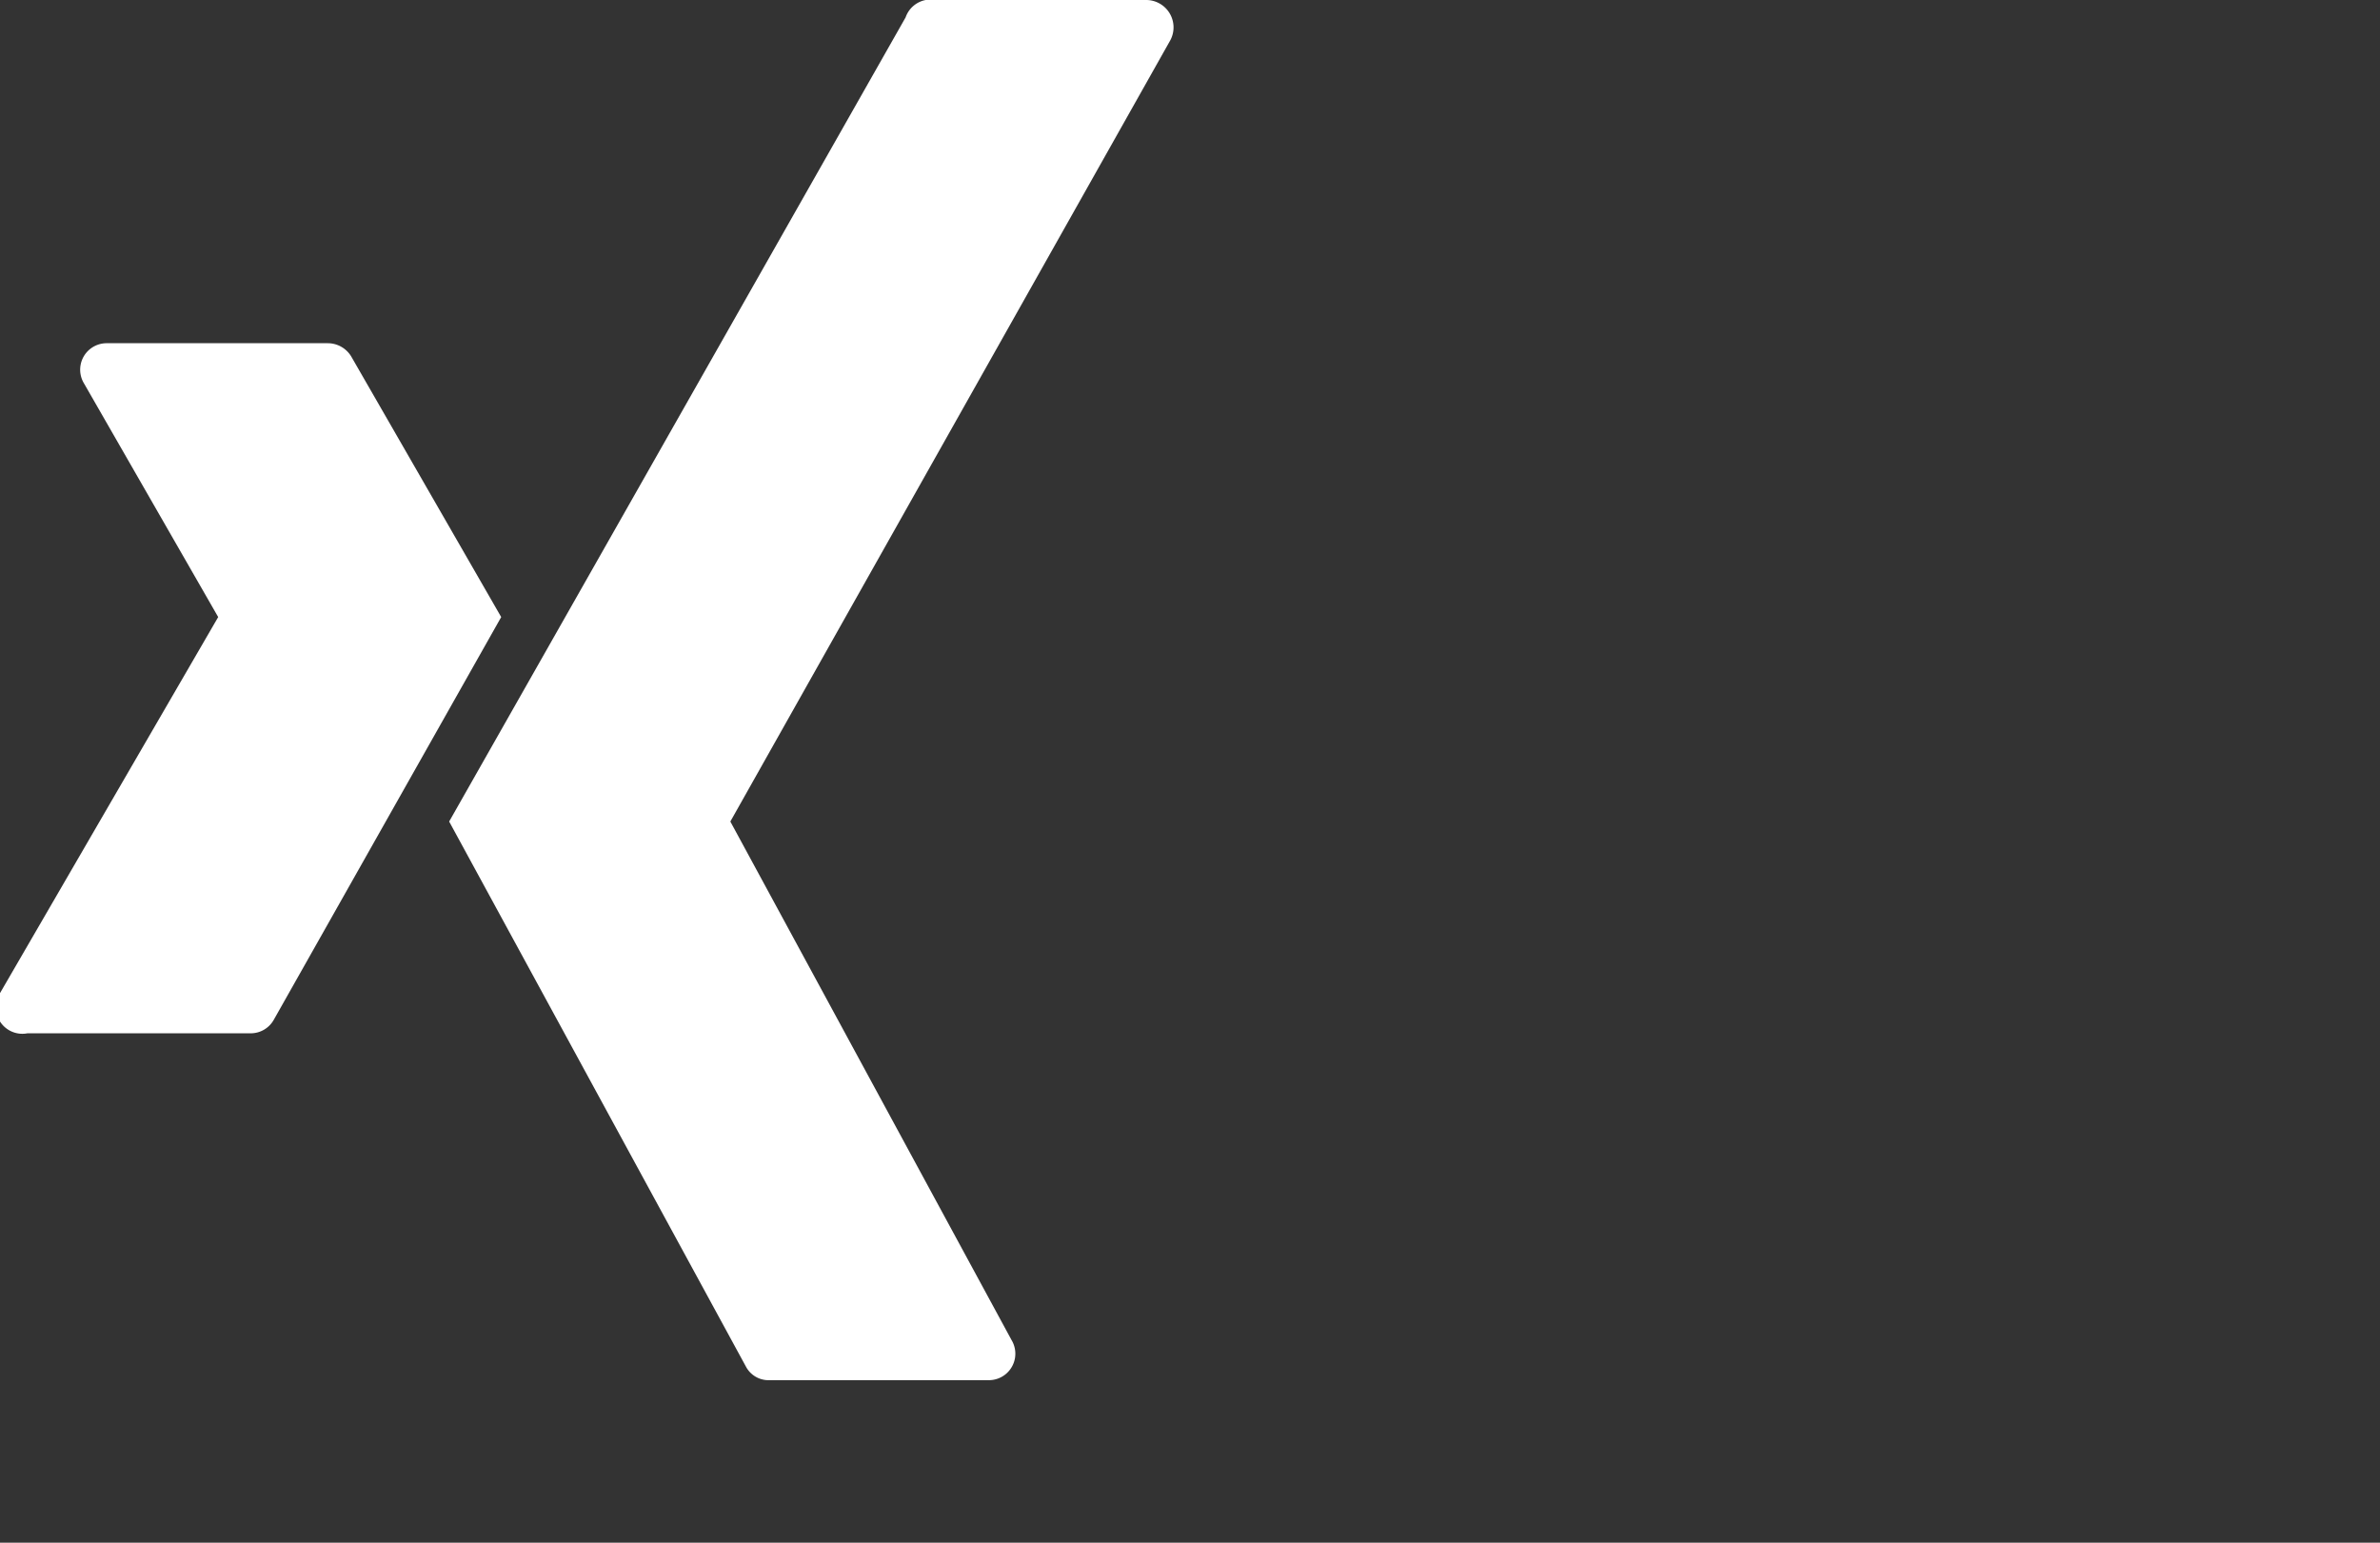 <svg xmlns="http://www.w3.org/2000/svg" viewBox="0 0 26.07 16.9"><rect x="0" y="0" width="26.07" height="16.9" fill="#333333" stroke="none"/><defs><style>.a{fill:#FFFFFF;}</style></defs><title>xing</title><path class="a" d="M2.72,11.32H.3A.29.29,0,0,1,0,10.88L2.39,6.76.92,4.2a.29.29,0,0,1,.25-.44H3.59a.3.3,0,0,1,.26.15L5.49,6.76,3,11.17a.29.29,0,0,1-.25.15"/><path class="a" d="M12.82.44,8,9l3.08,5.68a.29.29,0,0,1-.25.44H8.43a.28.28,0,0,1-.26-.15L4.92,9l5-8.81A.29.29,0,0,1,10.14,0h2.42a.3.3,0,0,1,.26.44"/></svg>